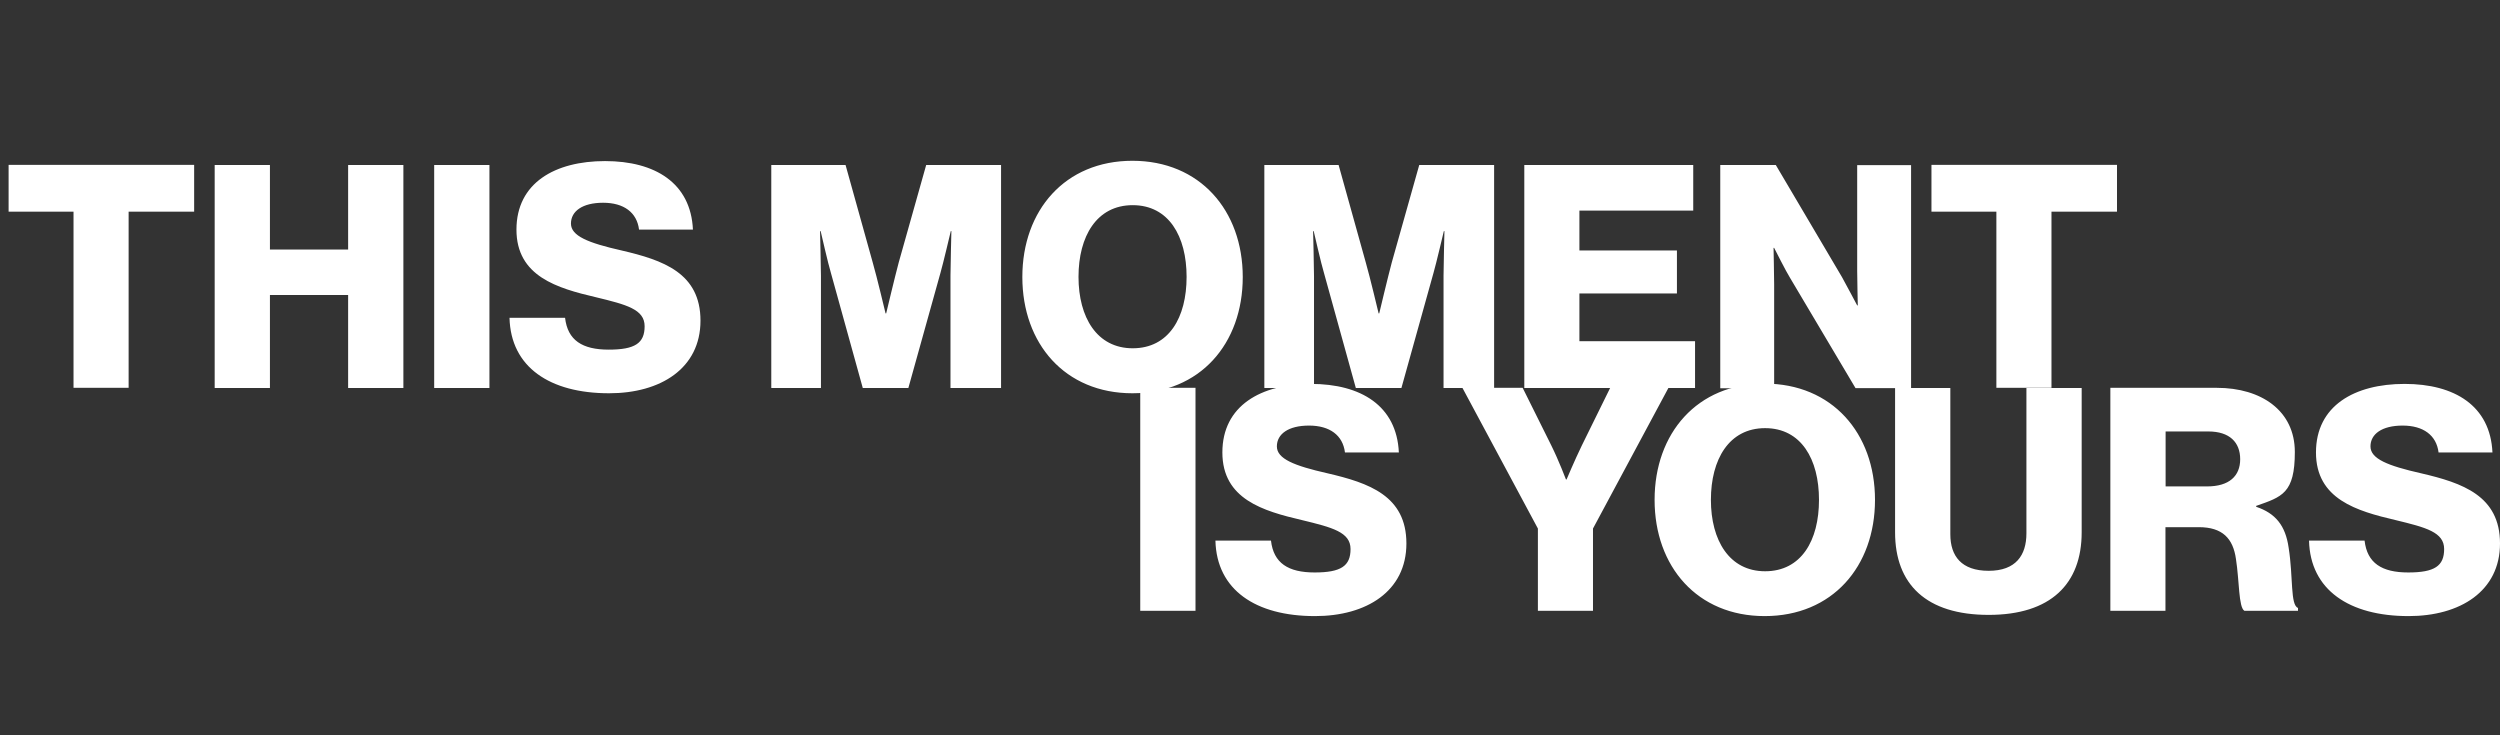<?xml version="1.0" encoding="UTF-8"?>
<svg id="Ebene_1" xmlns="http://www.w3.org/2000/svg" version="1.1" viewBox="0 0 1656 487">
  <rect x="0" y="0" width="1656" height="487" fill="#333333" stroke="none"/>
  <defs>
    <style>
      .st0 {
        fill: #fff;
      }
    </style>
  </defs>
  <path class="st0" d="M48.7,256.9v-116.7H5.7v-31h122.9v31h-43.4v116.7h-36.6ZM142.2,256.9V109.3h36.6v56h51.8v-56h36.6v147.7h-36.6v-61.6h-51.8v61.6h-36.6ZM287.6,256.9V109.3h36.6v147.7h-36.6ZM403.4,260.5c-39.2,0-65.1-17.3-65.9-50h36.8c1.7,14.9,11.4,21.1,28.9,21.1s23.8-4.3,23.8-15.5-12-14.3-32.2-19.2c-25.6-6-52.7-13.8-52.7-44.8s25.6-45.4,58.7-45.4,56.8,14.5,58.2,45.4h-35.7c-1.4-11.4-10.1-17.8-23.8-17.8s-21.3,5.6-21.3,13.8,11.4,12.8,33.5,17.8c27.5,6.4,52.3,14.9,52.3,46.5s-26.4,48.1-60.5,48.1ZM510.9,256.9V109.3h49.2l18,64.6c2.7,9.3,8.5,33.7,8.5,33.7h.4s5.8-24.4,8.3-33.7l18.2-64.6h49.6v147.7h-33.5v-74.4c0-6,.6-29.5.6-29.5h-.4s-5.2,22.1-6.8,27.5l-21.3,76.4h-30.2l-21.1-76.2c-1.7-5.4-6.8-27.7-6.8-27.7h-.4s.6,23.8.6,29.7v74.2h-32.8ZM750.3,230.7c24,0,35.7-20.4,35.7-47.3s-11.8-47.5-35.7-47.5-35.9,20.7-35.9,47.5,12.2,47.3,35.9,47.3ZM750.1,260.5c-44.6,0-72.9-32.8-72.9-77s28.3-77,72.9-77,73.1,32.8,73.1,77-28.3,77-73.1,77ZM837.5,256.9V109.3h49.2l18,64.6c2.7,9.3,8.5,33.7,8.5,33.7h.4s5.8-24.4,8.3-33.7l18.2-64.6h49.6v147.7h-33.5v-74.4c0-6,.6-29.5.6-29.5h-.4s-5.2,22.1-6.8,27.5l-21.3,76.4h-30.2l-21.1-76.2c-1.7-5.4-6.8-27.7-6.8-27.7h-.4s.6,23.8.6,29.7v74.2h-32.8ZM1009.7,256.9V109.3h111.9v30.2h-75.4v26.4h64.6v28.5h-64.6v31.6h76.6v31h-113.2ZM1139.5,256.9V109.3h36.8l43.8,74.2c2.3,4.1,10.1,18.8,10.1,18.8h.4s-.4-17.8-.4-22.9v-70h35.7v147.7h-36.8l-43.4-73.1c-2.5-3.9-10.5-19.8-10.5-19.8h-.4s.4,19,.4,24.2v68.8h-35.7ZM1322.4,256.9v-116.7h-43v-31h122.9v31h-43.4v116.7h-36.6Z"/>
  <path class="st0" d="M755.3,404.6v-147.7h36.6v147.7h-36.6ZM871,408.1c-39.2,0-65.1-17.3-65.9-50h36.8c1.7,14.9,11.4,21.1,28.9,21.1s23.8-4.3,23.8-15.5-12-14.3-32.2-19.2c-25.6-6-52.7-13.8-52.7-44.8s25.6-45.4,58.7-45.4,56.8,14.5,58.2,45.4h-35.7c-1.4-11.4-10.1-17.8-23.8-17.8s-21.3,5.6-21.3,13.8,11.4,12.8,33.5,17.8c27.5,6.4,52.3,14.9,52.3,46.5s-26.4,48.1-60.5,48.1ZM1018.7,404.6v-54.5l-50-93.2h39.9l19,38.2c5,10.1,9.7,22.5,9.7,22.5h.4s5.2-12.4,10.1-22.5l18.8-38.2h38.6l-50,93.2v54.5h-36.6ZM1169.2,378.4c24,0,35.7-20.4,35.7-47.3s-11.8-47.5-35.7-47.5-35.9,20.7-35.9,47.5,12.2,47.3,35.9,47.3ZM1168.9,408.1c-44.6,0-72.9-32.8-72.9-77s28.3-77,72.9-77,73.1,32.8,73.1,77-28.3,77-73.1,77ZM1317.3,407.3c-41.3,0-62-20.2-62-54.7v-95.6h36.6v96.9c0,14.5,7.4,24.2,25.4,24.2s25-10.3,25-24.8v-96.3h36.6v95.6c0,34.1-20.4,54.7-61.6,54.7ZM1397.9,404.6v-147.7h70.6c29.3,0,51.6,15.1,51.6,42.5s-8.5,29.7-25.6,35.7v.6c12.8,4.3,19.4,12.4,21.5,27.1,3.1,19.4,1,38,6.2,39.9v1.9h-35.5c-3.9-2.3-3.3-19.6-5.6-34.3-1.9-13.6-8.9-21.1-24.6-21.1h-22.1v55.4h-36.6ZM1434.5,322.2h27.5c14.5,0,21.9-6.8,21.9-18s-7-18.4-21.1-18.4h-28.3v36.4ZM1595.4,408.1c-39.2,0-65.1-17.3-65.9-50h36.8c1.7,14.9,11.4,21.1,28.9,21.1s23.8-4.3,23.8-15.5-12-14.3-32.2-19.2c-25.6-6-52.7-13.8-52.7-44.8s25.6-45.4,58.7-45.4,56.8,14.5,58.2,45.4h-35.7c-1.4-11.4-10.1-17.8-23.8-17.8s-21.3,5.6-21.3,13.8,11.4,12.8,33.5,17.8c27.5,6.4,52.3,14.9,52.3,46.5s-26.4,48.1-60.5,48.1Z"/>
</svg>